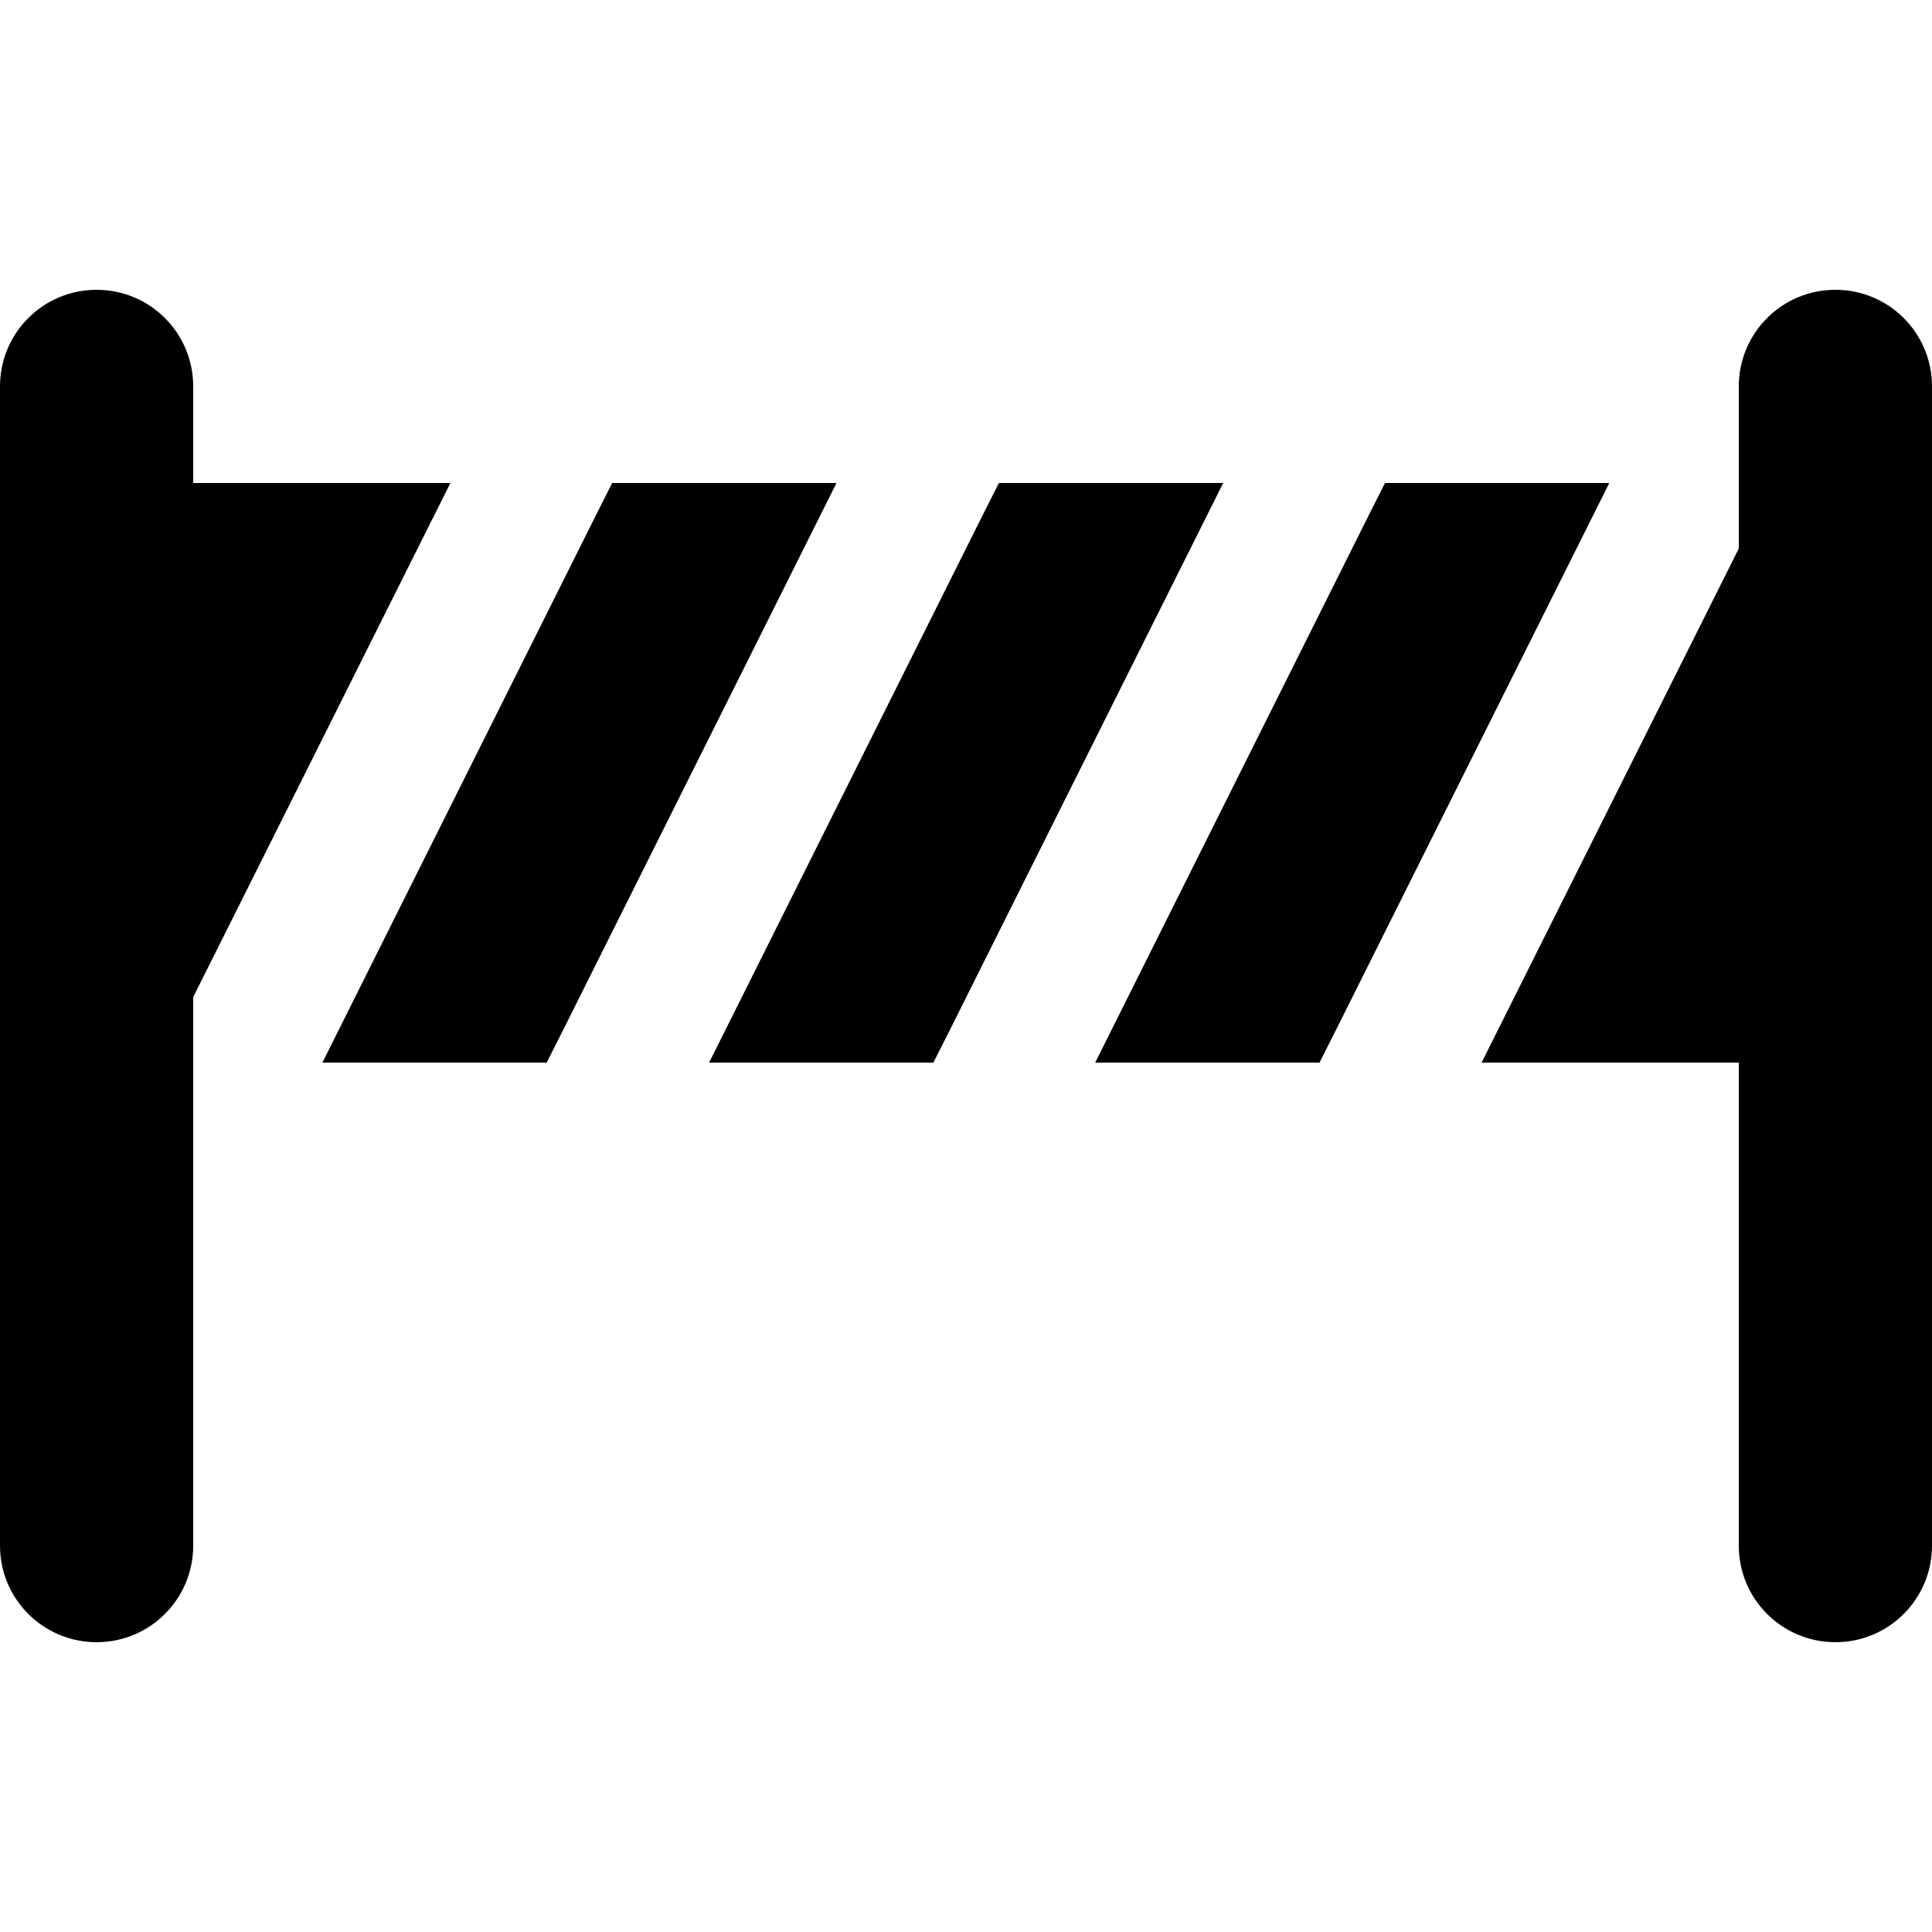 <svg xmlns="http://www.w3.org/2000/svg" viewBox="0 0 640 640"><!--! Font Awesome Pro 7.1.0 by @fontawesome - https://fontawesome.com License - https://fontawesome.com/license (Commercial License) Copyright 2025 Fonticons, Inc. --><path fill="currentColor" d="M32 96C14.3 96 0 110.3 0 128L0 512C0 529.7 14.3 544 32 544C49.7 544 64 529.7 64 512L64 330.3L149.2 160L64 160L64 128C64 110.3 49.7 96 32 96zM405.2 160L330.9 160L325.5 170.7L234.9 352L309.2 352L314.6 341.3L405.2 160zM362.8 352L437.1 352L442.5 341.3L533.1 160L458.8 160L453.4 170.7L362.8 352zM202.8 160L197.4 170.7L106.8 352L181.1 352L186.5 341.3L277.1 160L202.8 160zM490.8 352L576 352L576 512C576 529.7 590.3 544 608 544C625.7 544 640 529.7 640 512L640 128C640 110.3 625.7 96 608 96C590.3 96 576 110.3 576 128L576 181.7L490.8 352z"/></svg>